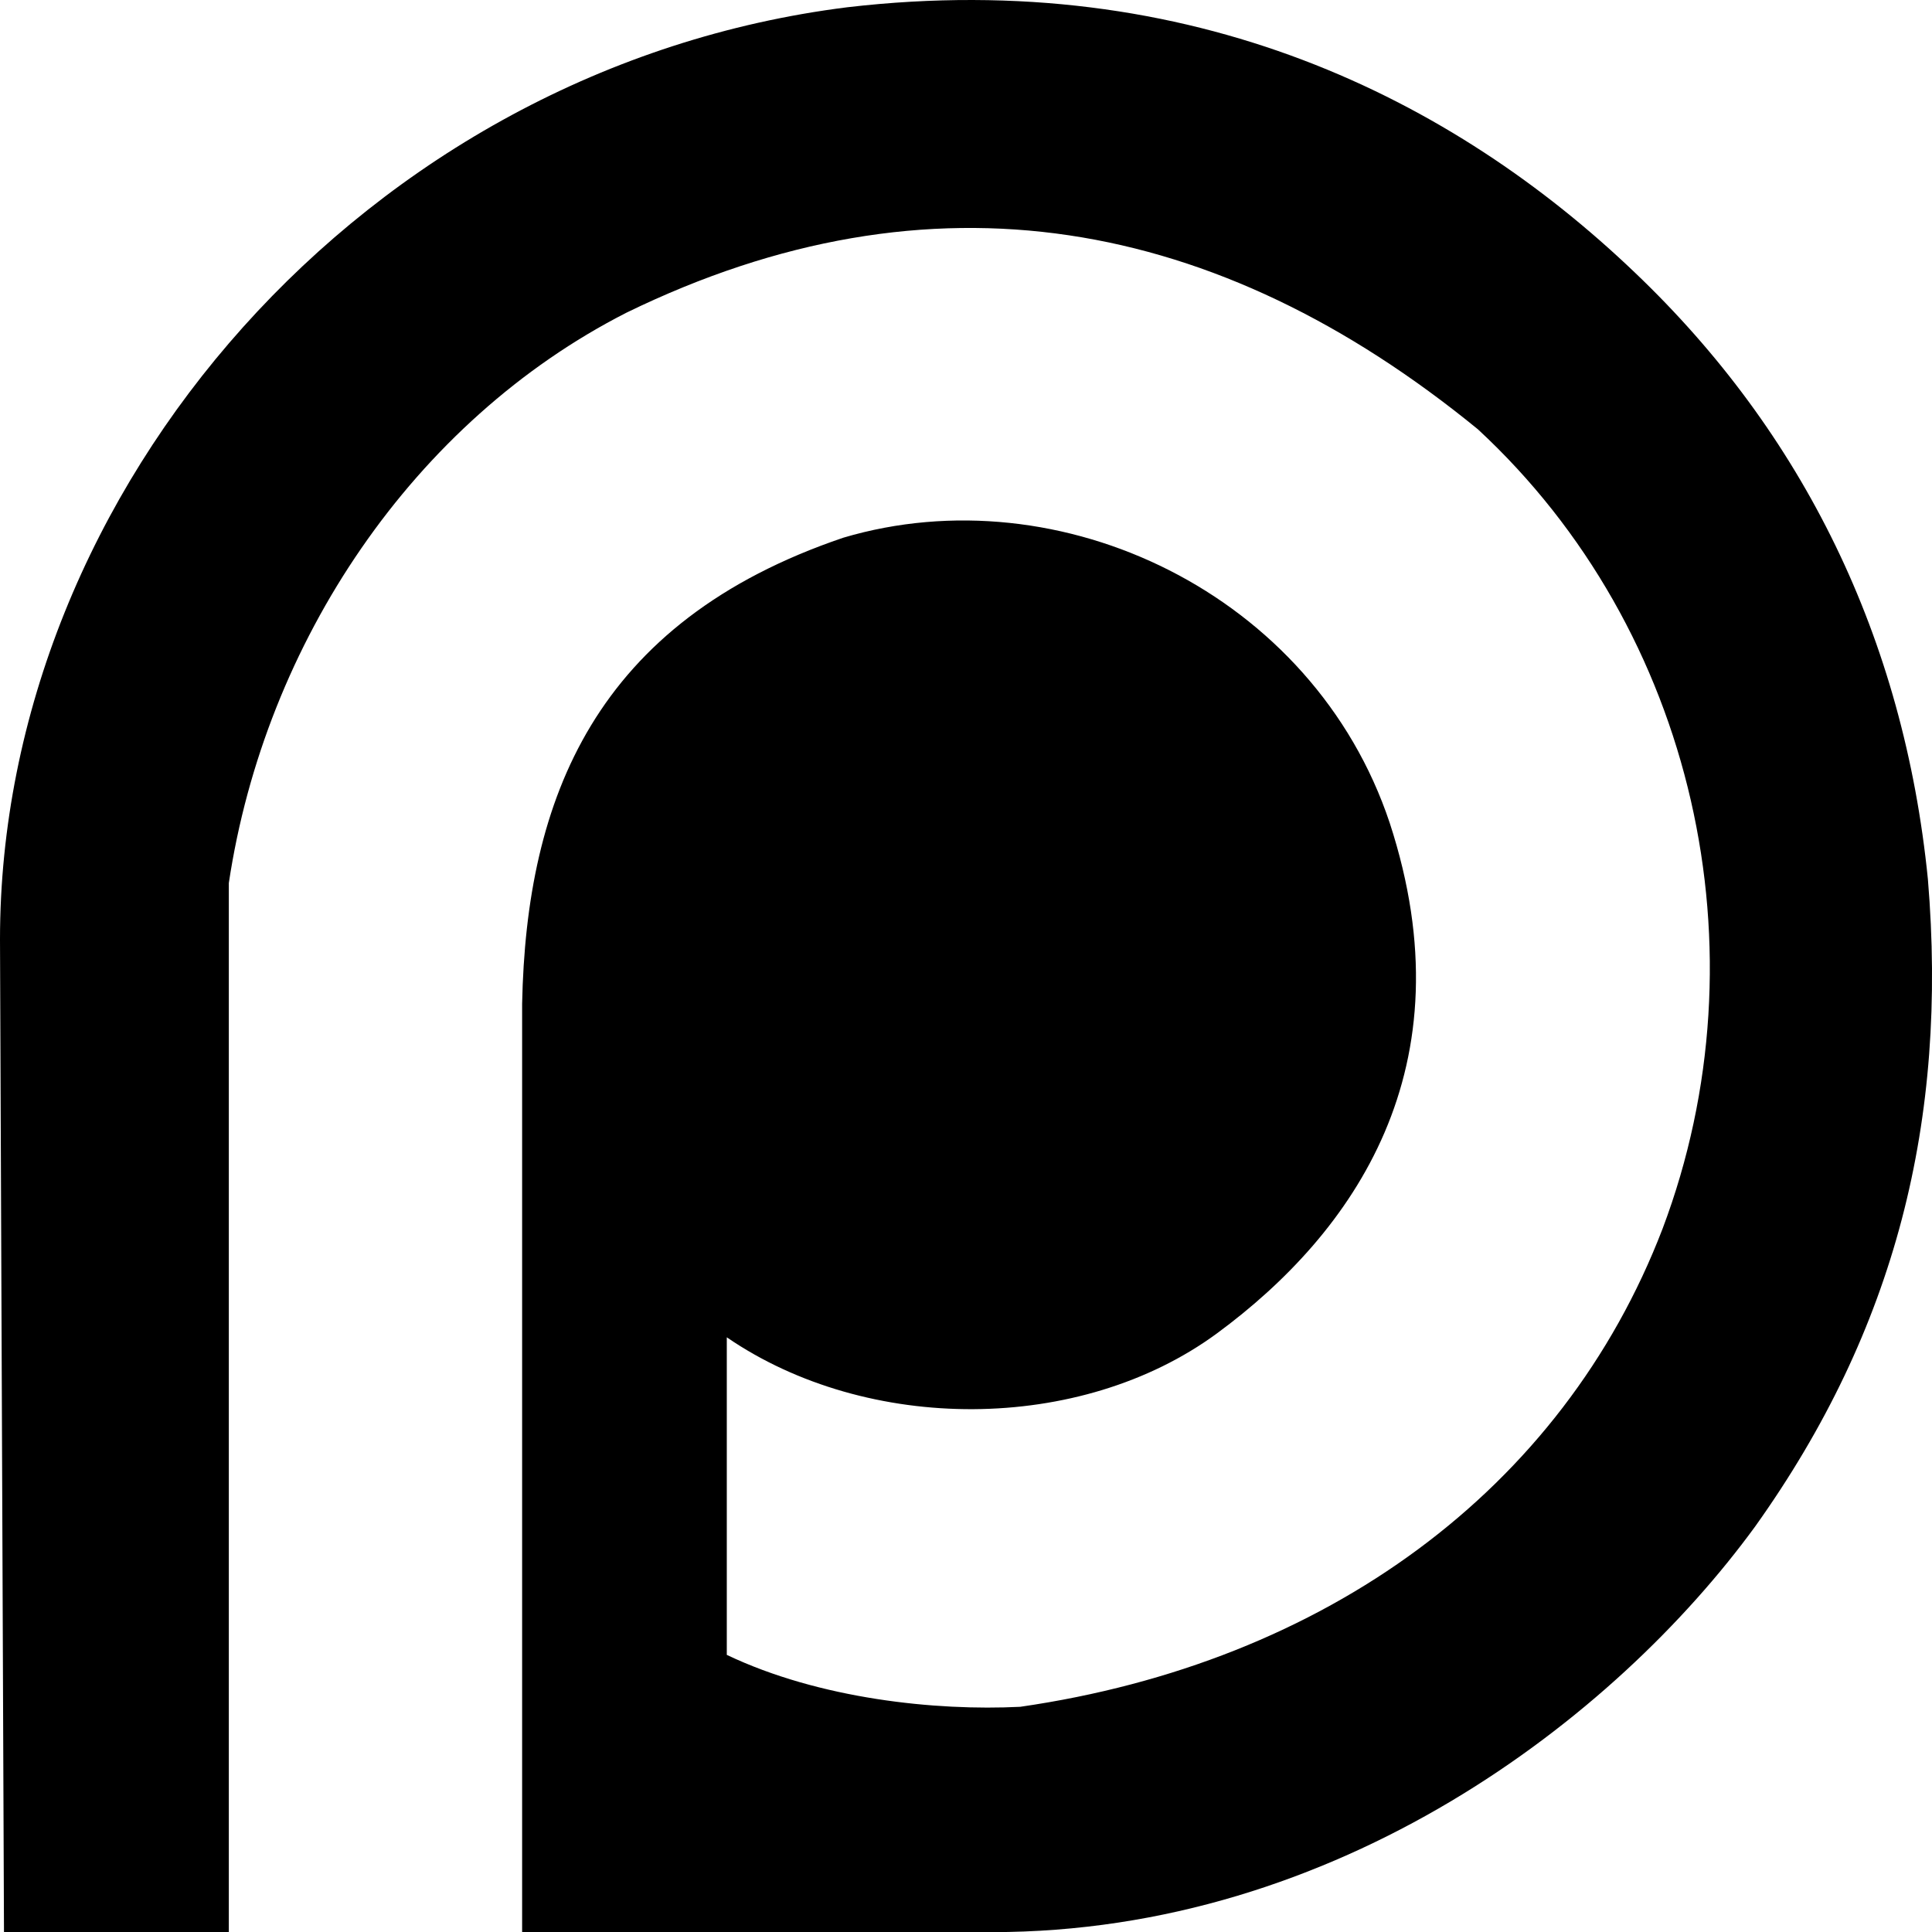 <svg viewBox="0 0 16 16" xmlns="http://www.w3.org/2000/svg" fill-rule="evenodd" clip-rule="evenodd" stroke-linejoin="round" stroke-miterlimit="1.414"><path d="M0 7.78C0 4.053 3.027.56 7.018.06c2.86-.333 5.023.765 6.52 2.196 1.396 1.33 2.228 3.028 2.428 5.025.166 1.997-.266 3.728-1.43 5.36-1.164 1.596-3.46 3.36-6.32 3.36H4.324V8.313c.034-1.697.6-3.162 2.66-3.86 1.797-.533 3.893.465 4.525 2.362.664 2.03-.3 3.395-1.43 4.227-1.132.832-2.895.832-4.06.033v2.63c.766.365 1.73.465 2.43.43 2.526-.365 4.49-1.796 5.32-3.96.866-2.295.267-4.957-1.53-6.62-2.16-1.765-4.523-2.197-7.05-.966-1.763.898-2.994 2.728-3.294 4.724V16H.033L0 7.78z" fill-rule="nonzero"/></svg>